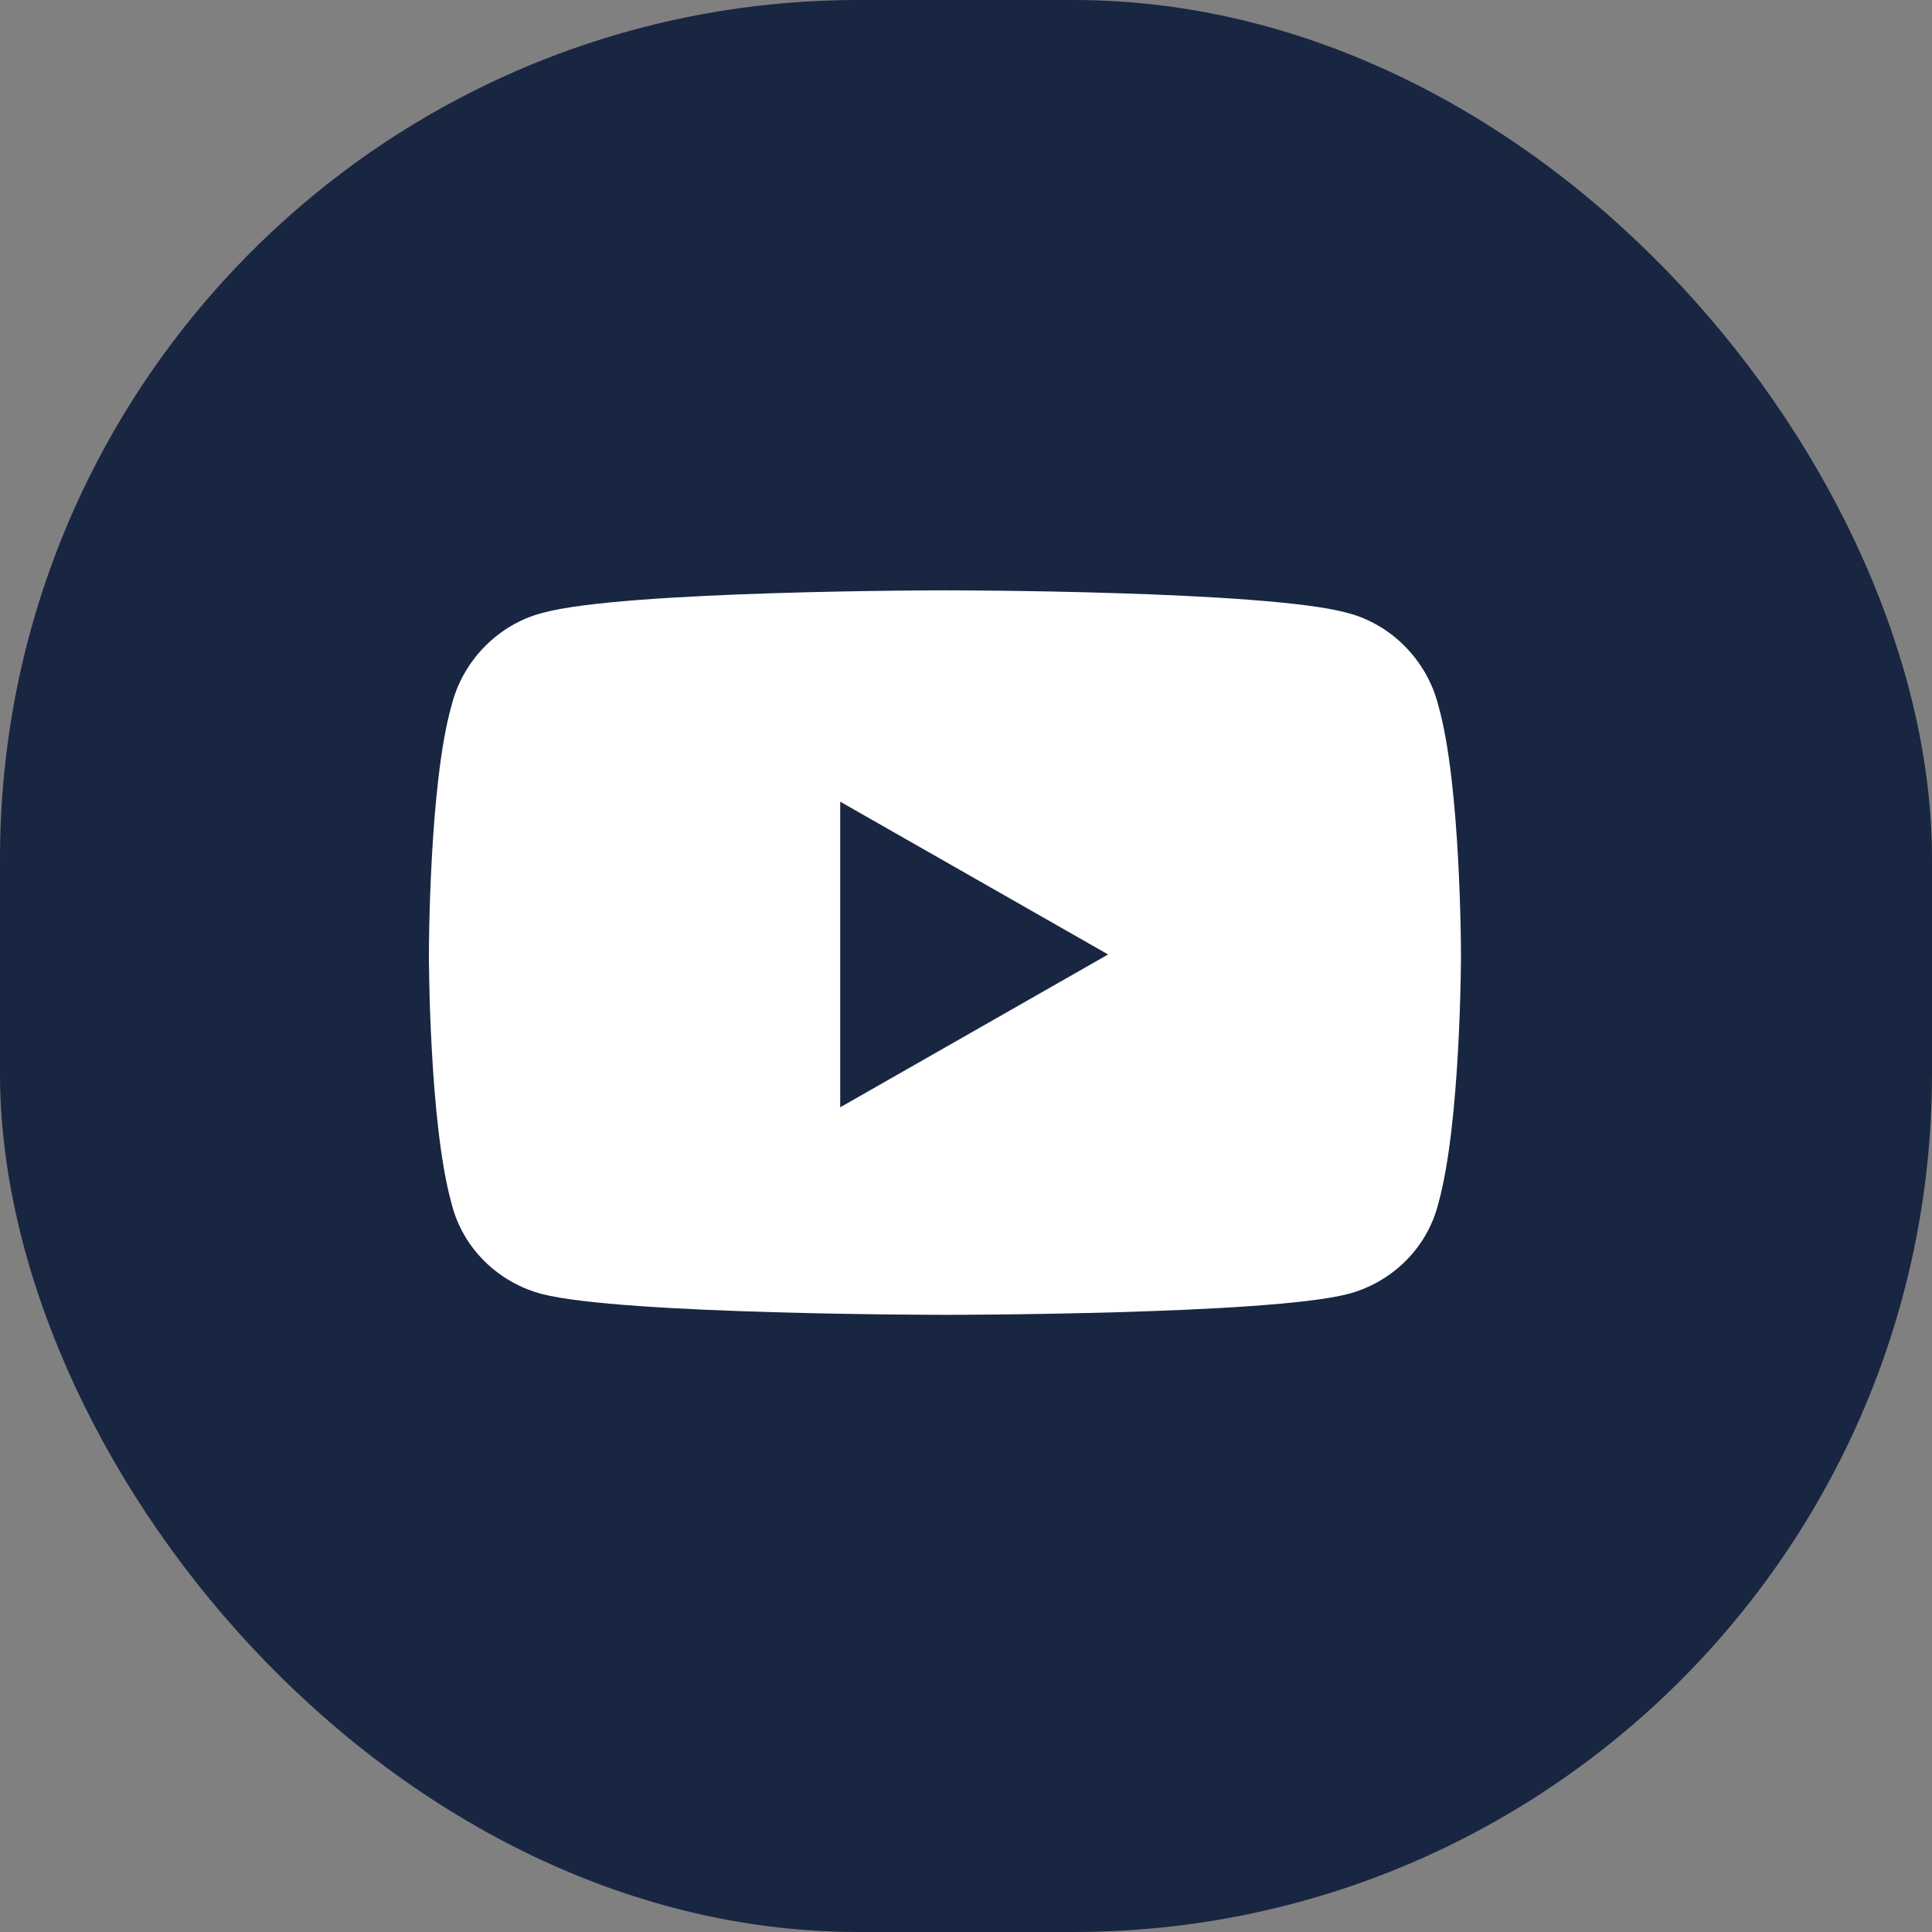 <svg width="36" height="36" viewBox="0 0 36 36" fill="none" xmlns="http://www.w3.org/2000/svg">
<rect x="0" y="0" width="36" height="36" fill="#808080" stroke="none"/>
<rect width="36" height="36" rx="16" fill="#182642"/>
<path d="M26.801 13.145C27.223 14.621 27.223 17.785 27.223 17.785C27.223 17.785 27.223 20.914 26.801 22.426C26.59 23.27 25.922 23.902 25.113 24.113C23.602 24.5 17.625 24.5 17.625 24.5C17.625 24.5 11.613 24.5 10.102 24.113C9.293 23.902 8.625 23.27 8.414 22.426C7.992 20.914 7.992 17.785 7.992 17.785C7.992 17.785 7.992 14.621 8.414 13.145C8.625 12.301 9.293 11.633 10.102 11.422C11.613 11 17.625 11 17.625 11C17.625 11 23.602 11 25.113 11.422C25.922 11.633 26.59 12.301 26.801 13.145ZM15.656 20.633L20.648 17.785L15.656 14.938V20.633Z" fill="white"/>
</svg>
